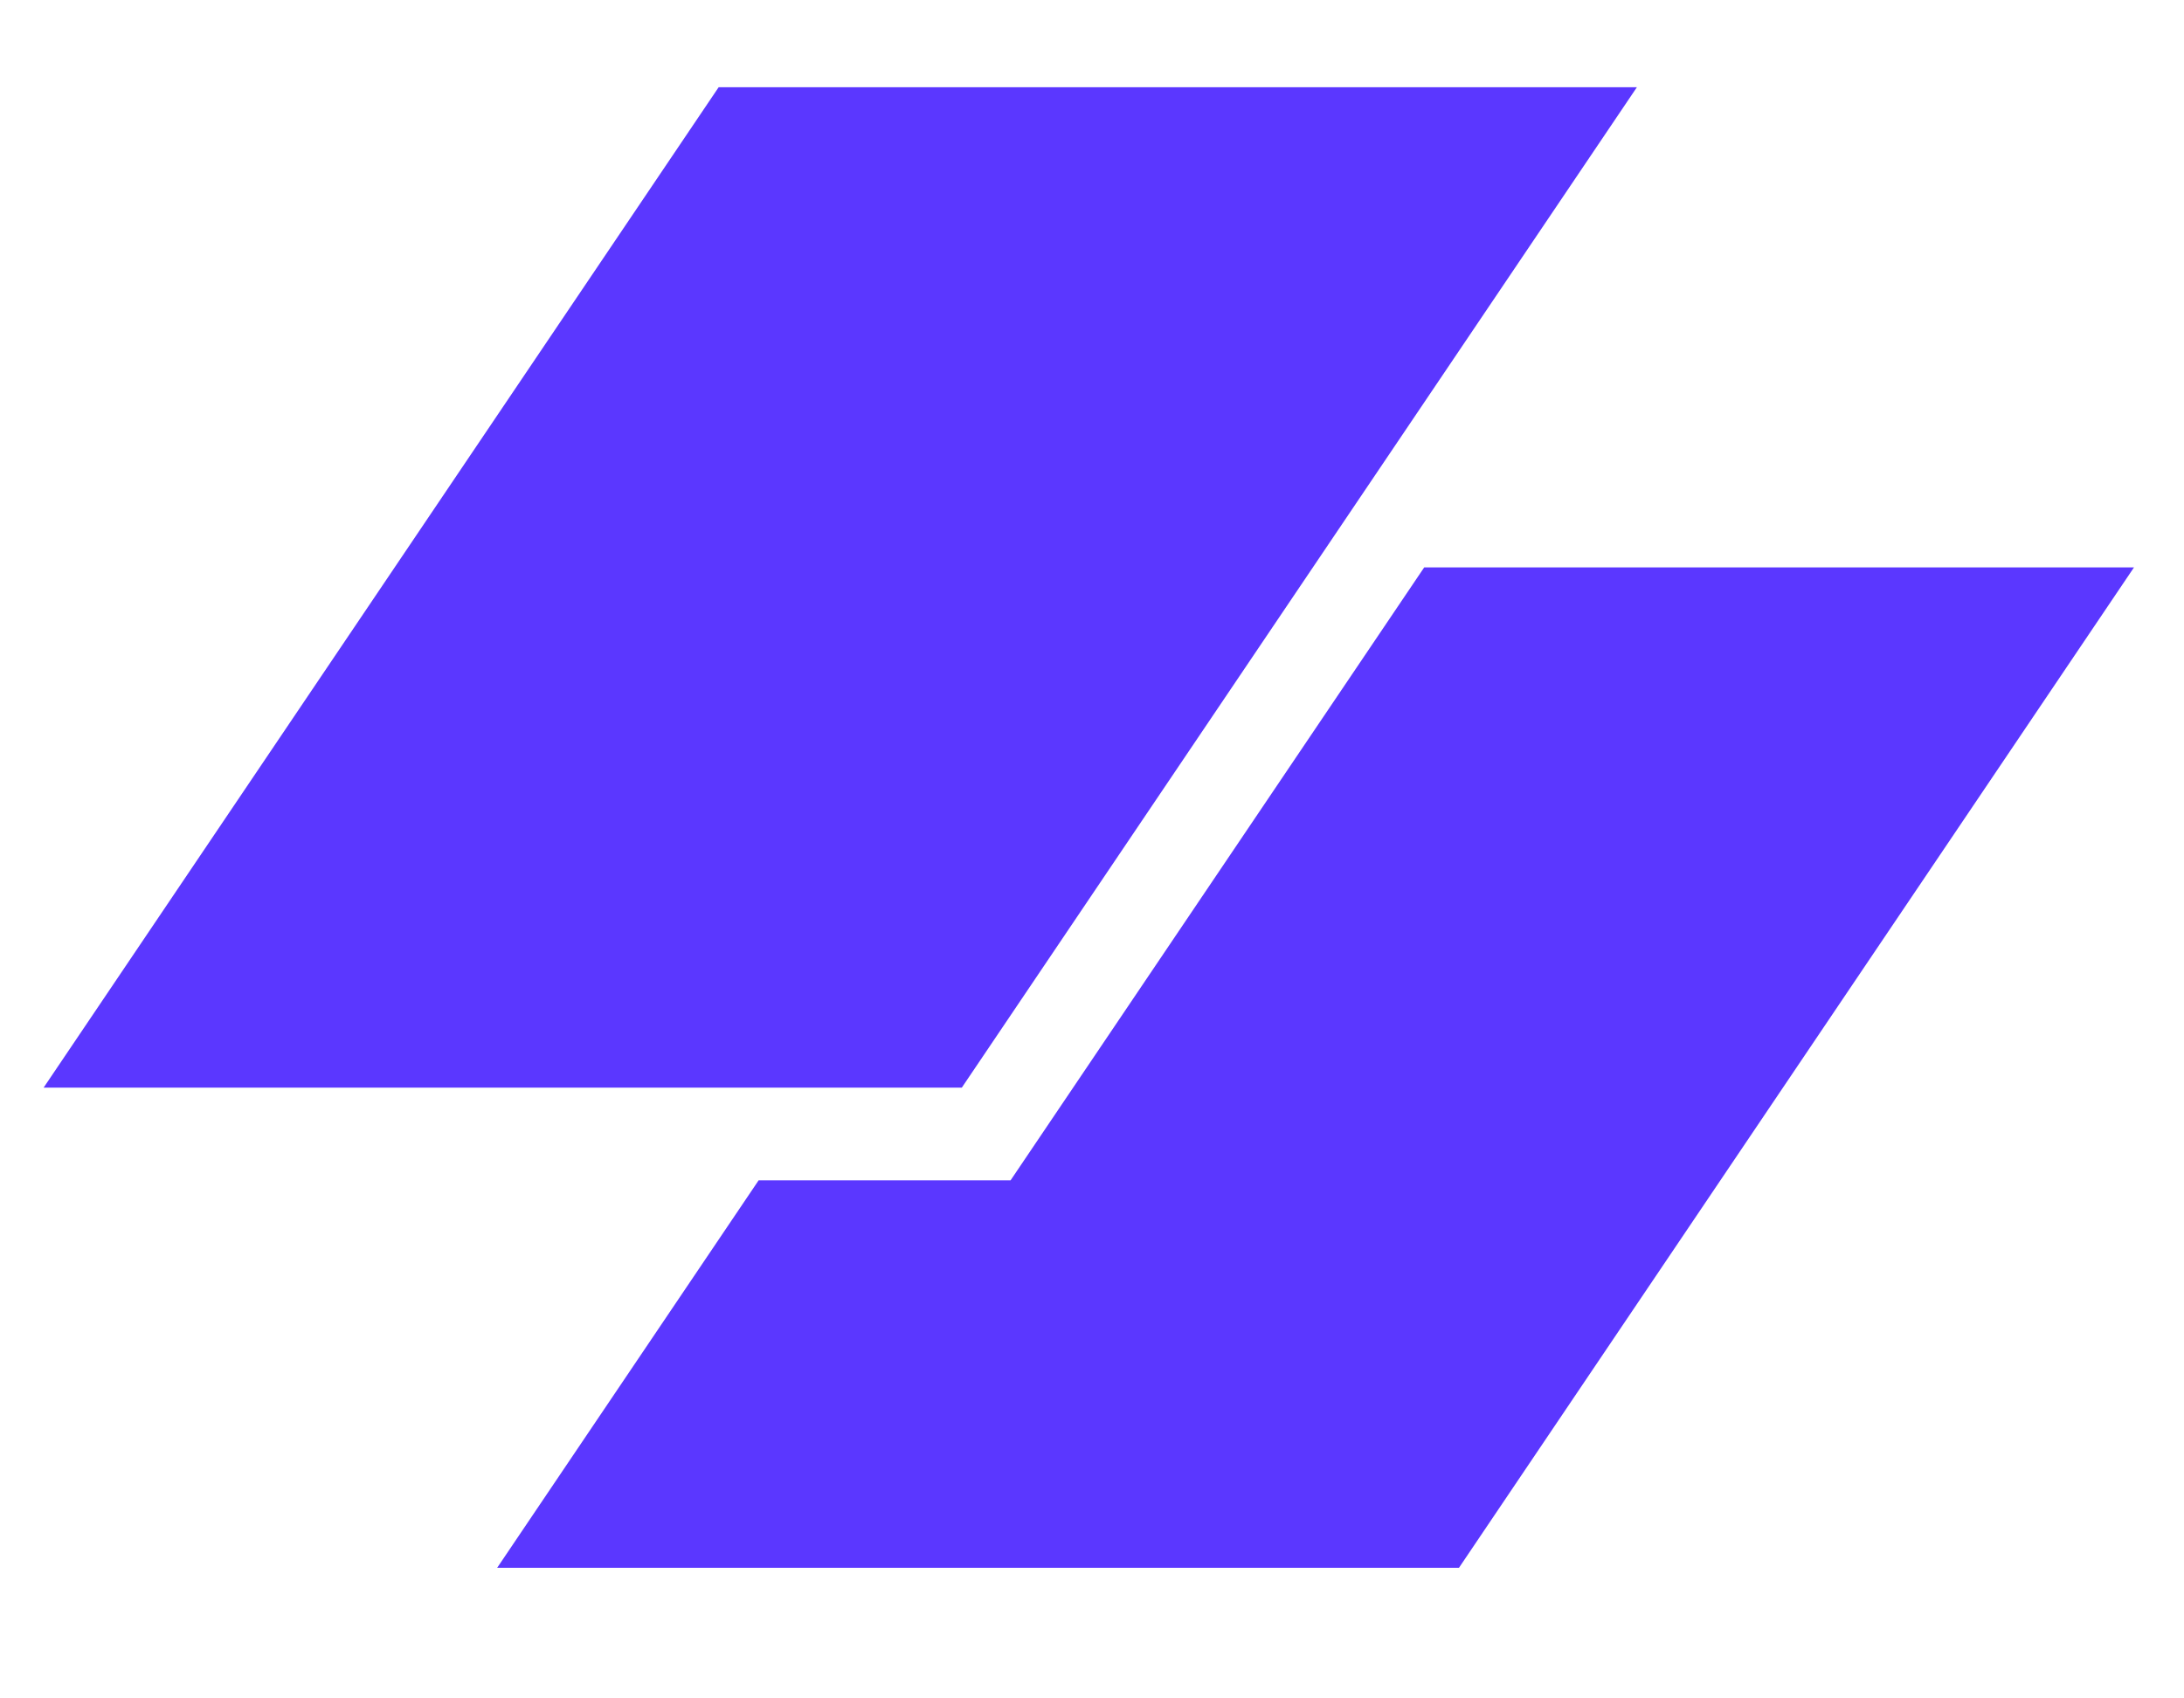 <svg width="36" height="28" viewBox="0 0 36 28" fill="none" xmlns="http://www.w3.org/2000/svg">
<g clip-path="url(#clip0_12946_8680)">
<path d="M11.846 1.438H26.982L15.854 17.931H0.719L11.846 1.438Z" fill="#5B37FF"/>
<path d="M12.505 19.459L8.195 25.847H24.049L35.176 9.354H23.476L16.658 19.459H12.505Z" fill="#5B37FF"/>
</g>
<defs>
<clipPath id="clip0_12946_8680">
<rect width="35.897" height="28" fill="white"/>
</clipPath>
</defs>
</svg>
